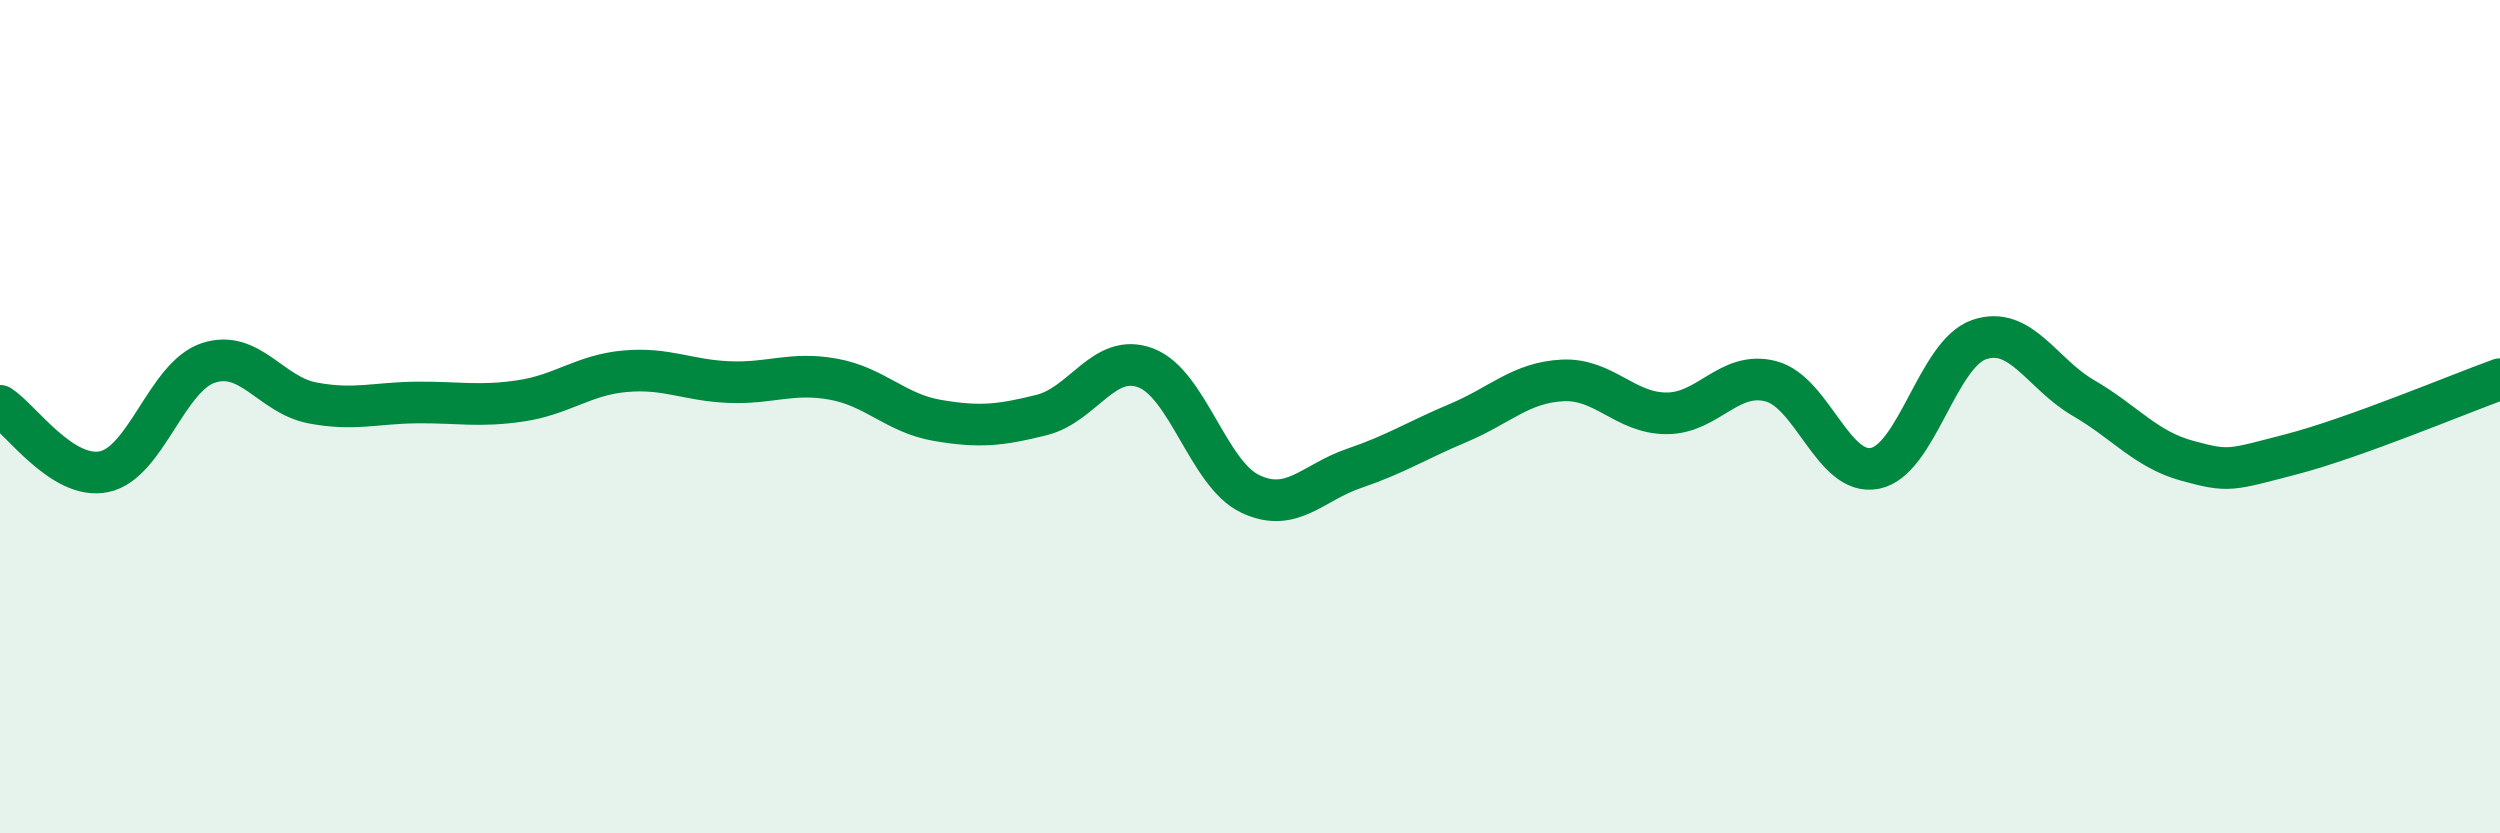 
    <svg width="60" height="20" viewBox="0 0 60 20" xmlns="http://www.w3.org/2000/svg">
      <path
        d="M 0,9.74 C 0.5,10.06 1.5,11.53 2.5,11.32 C 3.5,11.11 4,9.04 5,8.71 C 6,8.38 6.5,9.48 7.5,9.67 C 8.5,9.86 9,9.67 10,9.66 C 11,9.65 11.5,9.77 12.5,9.62 C 13.5,9.47 14,9 15,8.91 C 16,8.82 16.5,9.13 17.5,9.17 C 18.5,9.21 19,8.92 20,9.1 C 21,9.28 21.5,9.92 22.5,10.09 C 23.5,10.26 24,10.21 25,9.96 C 26,9.71 26.5,8.45 27.5,8.83 C 28.5,9.21 29,11.37 30,11.85 C 31,12.33 31.5,11.58 32.5,11.24 C 33.5,10.9 34,10.57 35,10.15 C 36,9.73 36.5,9.18 37.5,9.13 C 38.5,9.08 39,9.92 40,9.92 C 41,9.92 41.5,8.89 42.5,9.15 C 43.5,9.41 44,11.44 45,11.24 C 46,11.04 46.5,8.49 47.5,8.15 C 48.5,7.81 49,8.97 50,9.55 C 51,10.13 51.5,10.79 52.5,11.06 C 53.5,11.33 53.5,11.29 55,10.9 C 56.5,10.51 59,9.46 60,9.1L60 20L0 20Z"
        fill="#008740"
        opacity="0.1"
        stroke-linecap="round"
        stroke-linejoin="round"
      />
      <path
        d="M 0,9.74 C 0.5,10.06 1.5,11.53 2.5,11.32 C 3.5,11.11 4,9.04 5,8.71 C 6,8.38 6.5,9.48 7.5,9.67 C 8.5,9.86 9,9.67 10,9.66 C 11,9.65 11.5,9.77 12.5,9.62 C 13.5,9.47 14,9 15,8.91 C 16,8.82 16.5,9.13 17.5,9.17 C 18.5,9.21 19,8.92 20,9.1 C 21,9.28 21.5,9.92 22.5,10.09 C 23.5,10.26 24,10.21 25,9.96 C 26,9.71 26.5,8.45 27.5,8.83 C 28.5,9.21 29,11.37 30,11.85 C 31,12.33 31.5,11.58 32.5,11.24 C 33.5,10.9 34,10.57 35,10.15 C 36,9.73 36.5,9.18 37.5,9.13 C 38.5,9.08 39,9.92 40,9.92 C 41,9.92 41.5,8.89 42.5,9.15 C 43.5,9.41 44,11.44 45,11.24 C 46,11.04 46.5,8.49 47.5,8.15 C 48.5,7.81 49,8.97 50,9.55 C 51,10.13 51.5,10.79 52.5,11.06 C 53.5,11.33 53.5,11.29 55,10.9 C 56.5,10.51 59,9.46 60,9.1"
        stroke="#008740"
        stroke-width="1"
        fill="none"
        stroke-linecap="round"
        stroke-linejoin="round"
      />
    </svg>
  